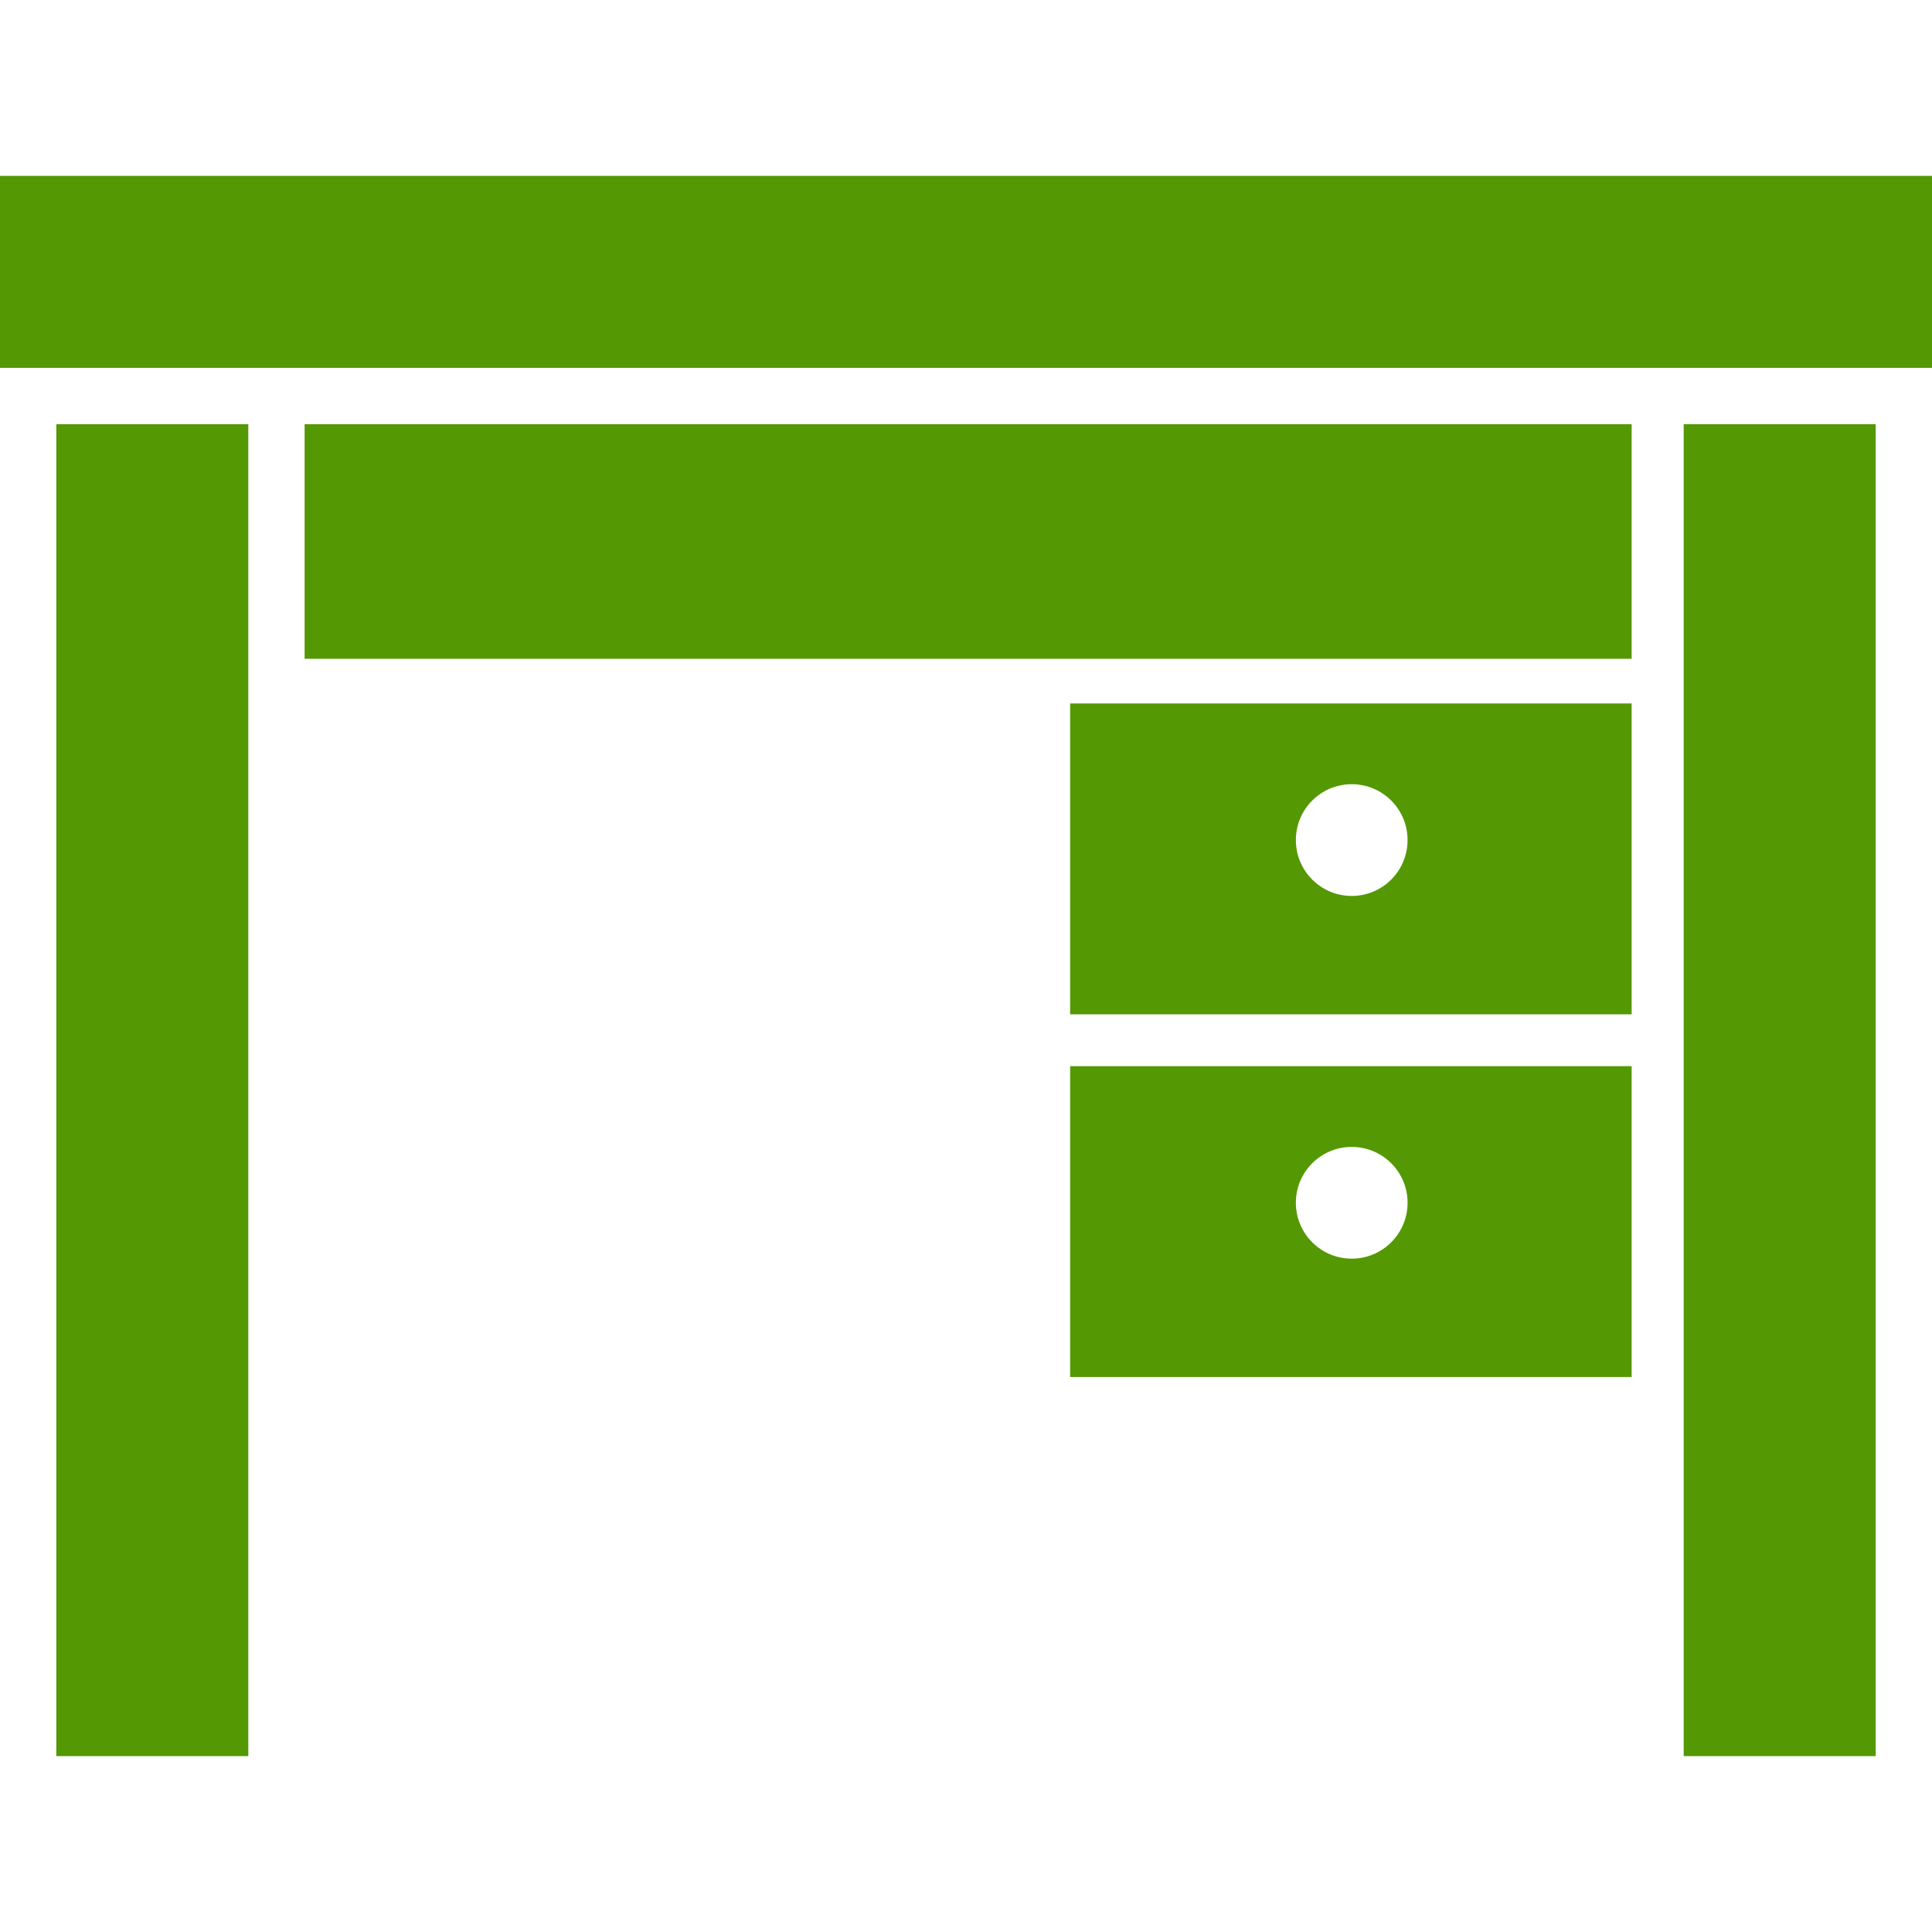 <!--?xml version="1.0" encoding="utf-8"?-->
<!-- Generator: Adobe Illustrator 18.1.1, SVG Export Plug-In . SVG Version: 6.00 Build 0)  -->

<svg version="1.1" id="_x32_" xmlns="http://www.w3.org/2000/svg" xmlns:xlink="http://www.w3.org/1999/xlink" x="0px" y="0px" viewBox="0 0 512 512" style="width: 256px; height: 256px; opacity: 1;" xml:space="preserve">
<style type="text/css">
	.st0{fill:#549804;}
</style>
<g>
	<rect y="46.609" class="st0" width="512" height="50.872"></rect>
	<path class="st0" d="M283.598,268.808h148.806v-82.39H283.598V268.808z M358.215,207.822c8.183,0,14.806,6.622,14.806,14.798
		c0,8.184-6.623,14.814-14.806,14.814c-8.176,0-14.798-6.63-14.798-14.814C343.417,214.444,350.04,207.822,358.215,207.822z"></path>
	<polygon class="st0" points="446.195,174.583 446.195,465.391 497.076,465.391 497.076,112.405 446.195,112.405 	"></polygon>
	<polygon class="st0" points="14.923,465.391 65.804,465.391 65.804,174.583 65.804,112.405 14.923,112.405 	"></polygon>
	<rect x="80.728" y="112.405" class="st0" width="351.677" height="62.178"></rect>
	<path class="st0" d="M283.598,364.93h148.806v-82.39H283.598V364.93z M358.215,303.943c8.183,0,14.806,6.622,14.806,14.798
		c0,8.184-6.623,14.814-14.806,14.814c-8.176,0-14.798-6.63-14.798-14.814C343.417,310.566,350.04,303.943,358.215,303.943z"></path>
</g>
</svg>
